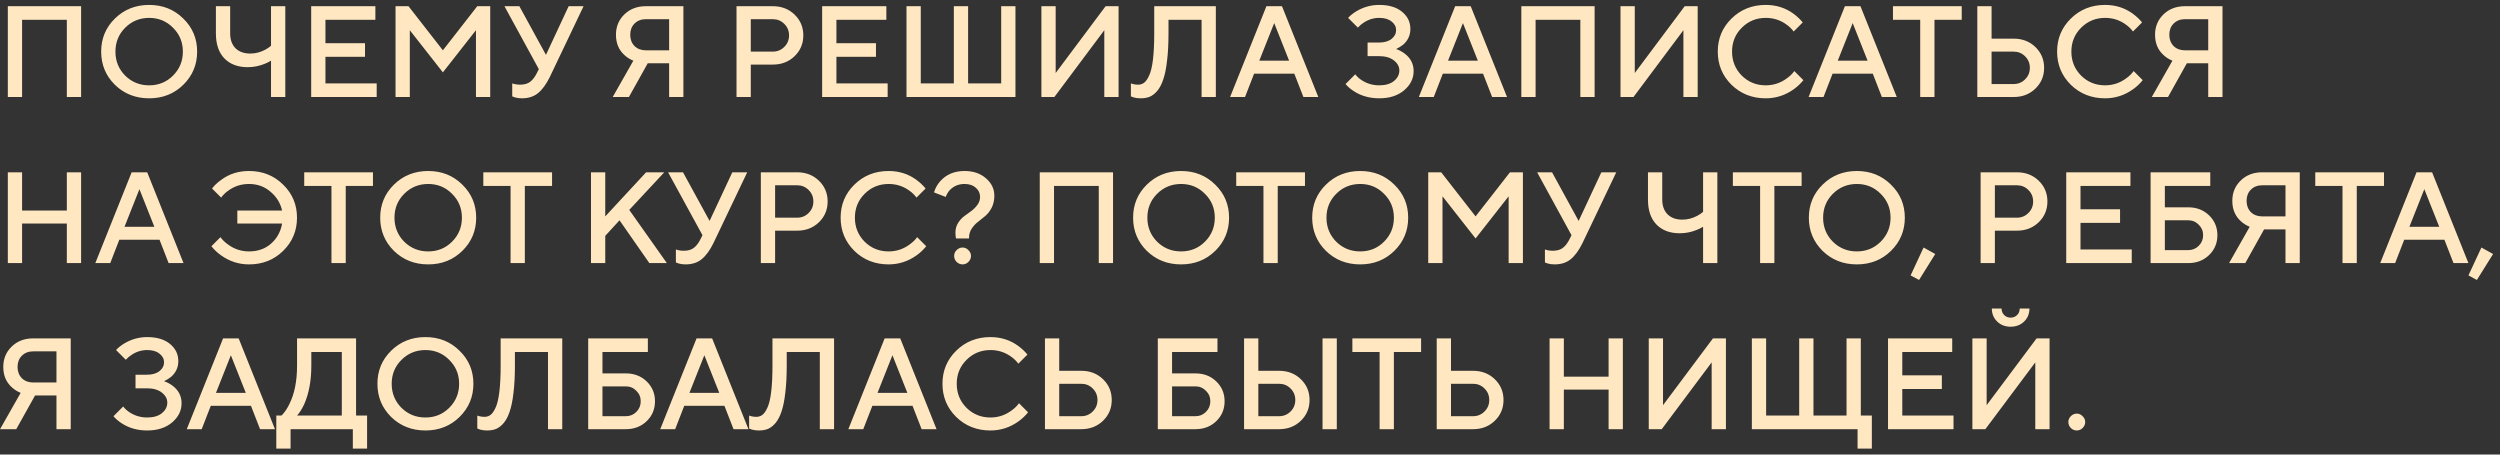 <?xml version="1.0" encoding="UTF-8"?> <svg xmlns="http://www.w3.org/2000/svg" width="286" height="52" viewBox="0 0 286 52" fill="none"><rect x="0" y="0" width="286" height="52" fill="#333333" stroke="none"/><path d="M0.895 11.098V0.711H9.278V11.098H7.646V2.269H2.527V11.098H0.895ZM14.318 3.174C13.576 3.916 13.205 4.826 13.205 5.904C13.205 6.983 13.576 7.898 14.318 8.649C15.07 9.391 15.985 9.762 17.063 9.762C18.142 9.762 19.052 9.391 19.794 8.649C20.545 7.898 20.921 6.983 20.921 5.904C20.921 4.826 20.545 3.916 19.794 3.174C19.052 2.422 18.142 2.046 17.063 2.046C15.985 2.046 15.07 2.422 14.318 3.174ZM13.146 9.703C12.097 8.664 11.573 7.398 11.573 5.904C11.573 4.411 12.097 3.149 13.146 2.121C14.204 1.082 15.51 0.563 17.063 0.563C18.616 0.563 19.917 1.082 20.966 2.121C22.024 3.149 22.553 4.411 22.553 5.904C22.553 7.398 22.024 8.664 20.966 9.703C19.917 10.732 18.616 11.246 17.063 11.246C15.51 11.246 14.204 10.732 13.146 9.703ZM31.005 11.098V6.943C30.738 7.101 30.486 7.225 30.248 7.314C29.635 7.561 28.997 7.685 28.334 7.685C27.207 7.685 26.317 7.349 25.664 6.676C25.021 6.003 24.699 5.054 24.699 3.827V0.711H26.331V3.827C26.331 4.539 26.534 5.103 26.94 5.519C27.355 5.924 27.919 6.127 28.631 6.127C29.225 6.127 29.799 5.979 30.352 5.682C30.58 5.563 30.798 5.415 31.005 5.237V0.711H32.638V11.098H31.005ZM35.599 11.098V0.711H42.944V2.269H37.231V4.94H41.757V6.498H37.231V9.54H43.093V11.098H35.599ZM45.25 11.098V0.711H46.734L50.666 5.756L54.598 0.711H56.082V11.098H54.45V3.456L50.666 8.278L46.882 3.456V11.098H45.25ZM58.599 11.024V9.54C58.699 9.579 58.782 9.604 58.852 9.614C59.05 9.663 59.262 9.688 59.49 9.688C59.974 9.688 60.36 9.579 60.647 9.362C60.944 9.134 61.201 8.798 61.419 8.353L61.641 7.907L57.709 0.711H59.416L62.458 6.275L65.054 0.711H66.76L62.903 8.798C62.497 9.629 62.047 10.247 61.552 10.652C61.068 11.048 60.454 11.246 59.712 11.246C59.406 11.246 59.139 11.211 58.911 11.142L58.599 11.024ZM70.094 11.098L72.454 6.943C72.068 6.785 71.737 6.577 71.46 6.32C70.797 5.736 70.465 4.955 70.465 3.975C70.465 3.046 70.787 2.269 71.43 1.646C72.073 1.023 72.889 0.711 73.878 0.711H78.181V11.098H76.549V7.24H74.101L71.949 11.098H70.094ZM73.878 5.756H76.549V2.195H73.878C73.354 2.195 72.924 2.363 72.587 2.699C72.261 3.026 72.098 3.451 72.098 3.975C72.098 4.5 72.261 4.93 72.587 5.266C72.924 5.593 73.354 5.756 73.878 5.756ZM84.258 11.098V0.711H88.413C89.412 0.711 90.243 1.032 90.905 1.675C91.568 2.318 91.9 3.11 91.9 4.05C91.9 4.989 91.568 5.781 90.905 6.424C90.243 7.067 89.412 7.388 88.413 7.388H85.89V11.098H84.258ZM85.89 5.904H88.413C88.927 5.904 89.362 5.726 89.718 5.37C90.084 5.014 90.267 4.574 90.267 4.05C90.267 3.525 90.084 3.085 89.718 2.729C89.362 2.373 88.927 2.195 88.413 2.195H85.89V5.904ZM94.053 11.098V0.711H101.398V2.269H95.686V4.94H100.211V6.498H95.686V9.54H101.547V11.098H94.053ZM103.704 11.098V0.711H105.336V9.54H109.12V0.711H110.752V9.54H114.536V0.711H116.168V11.098H103.704ZM119.136 11.098V0.711H120.768V8.353L126.481 0.711H127.965V11.098H126.333V3.456L120.62 11.098H119.136ZM129.373 11.024V9.54C129.472 9.579 129.551 9.604 129.611 9.614C129.789 9.663 129.982 9.688 130.189 9.688C130.456 9.688 130.689 9.614 130.887 9.465C131.094 9.307 131.287 9.03 131.465 8.635C131.653 8.239 131.797 7.64 131.896 6.839C131.995 6.028 132.044 5.024 132.044 3.827V0.711H139.092V11.098H137.46V2.269H133.676V3.827C133.676 5.014 133.622 6.048 133.513 6.928C133.414 7.809 133.271 8.521 133.083 9.065C132.905 9.609 132.677 10.049 132.4 10.385C132.123 10.712 131.831 10.939 131.525 11.068C131.228 11.187 130.882 11.246 130.486 11.246C130.179 11.246 129.912 11.211 129.685 11.142L129.373 11.024ZM140.724 11.098L144.879 0.711H146.66L150.814 11.098H149.108L148.069 8.427H143.469L142.431 11.098H140.724ZM144.063 6.943H147.476L145.769 2.64L144.063 6.943ZM153.929 9.614L155.041 8.501C155.229 8.748 155.457 8.961 155.724 9.139C156.337 9.554 157.025 9.762 157.787 9.762C158.499 9.762 159.058 9.599 159.463 9.273C159.879 8.936 160.086 8.531 160.086 8.056C160.086 7.621 159.879 7.24 159.463 6.913C159.048 6.587 158.489 6.424 157.787 6.424H156.451V4.866H157.787C158.38 4.866 158.85 4.727 159.196 4.45C159.542 4.173 159.715 3.837 159.715 3.441C159.715 3.055 159.542 2.729 159.196 2.462C158.86 2.185 158.39 2.046 157.787 2.046C157.134 2.046 156.53 2.234 155.976 2.61C155.759 2.749 155.546 2.932 155.338 3.159L154.225 2.046C154.453 1.789 154.76 1.542 155.145 1.304C155.956 0.81 156.837 0.563 157.787 0.563C158.894 0.563 159.765 0.825 160.398 1.349C161.031 1.873 161.348 2.526 161.348 3.308C161.348 4.02 161.076 4.618 160.532 5.103C160.284 5.301 160.012 5.469 159.715 5.608C160.081 5.736 160.413 5.914 160.71 6.142C161.382 6.656 161.719 7.319 161.719 8.13C161.719 8.981 161.358 9.713 160.635 10.326C159.913 10.939 158.964 11.246 157.787 11.246C156.679 11.246 155.709 10.974 154.878 10.43C154.483 10.173 154.166 9.901 153.929 9.614ZM162.315 11.098L166.47 0.711H168.25L172.405 11.098H170.699L169.66 8.427H165.06L164.021 11.098H162.315ZM165.654 6.943H169.066L167.36 2.64L165.654 6.943ZM174.04 11.098V0.711H182.424V11.098H180.791V2.269H175.672V11.098H174.04ZM185.386 11.098V0.711H187.018V8.353L192.731 0.711H194.215V11.098H192.582V3.456L186.87 11.098H185.386ZM205.268 8.13L206.307 9.169C205.99 9.564 205.624 9.911 205.209 10.207C204.239 10.9 203.171 11.246 202.003 11.246C200.45 11.246 199.145 10.732 198.086 9.703C197.038 8.664 196.513 7.398 196.513 5.904C196.513 4.411 197.038 3.149 198.086 2.121C199.145 1.082 200.45 0.563 202.003 0.563C203.2 0.563 204.259 0.899 205.179 1.572C205.604 1.888 205.955 2.22 206.232 2.566L205.194 3.604C204.976 3.308 204.714 3.05 204.407 2.833C203.705 2.309 202.904 2.046 202.003 2.046C200.925 2.046 200.01 2.422 199.258 3.174C198.517 3.916 198.146 4.826 198.146 5.904C198.146 6.983 198.517 7.898 199.258 8.649C200.01 9.391 200.925 9.762 202.003 9.762C202.904 9.762 203.715 9.49 204.437 8.946C204.783 8.699 205.06 8.427 205.268 8.13ZM206.902 11.098L211.056 0.711H212.837L216.992 11.098H215.285L214.247 8.427H209.647L208.608 11.098H206.902ZM210.24 6.943H213.653L211.947 2.64L210.24 6.943ZM219.672 11.098V2.269H216.556V0.711H224.42V2.269H221.304V11.098H219.672ZM226.205 11.098V0.711H227.837V4.421H230.36C231.359 4.421 232.19 4.742 232.853 5.385C233.516 6.028 233.847 6.819 233.847 7.759C233.847 8.699 233.516 9.49 232.853 10.133C232.19 10.776 231.359 11.098 230.36 11.098H226.205ZM227.837 9.614H230.36C230.874 9.614 231.31 9.436 231.666 9.08C232.032 8.724 232.215 8.283 232.215 7.759C232.215 7.235 232.032 6.795 231.666 6.438C231.31 6.082 230.874 5.904 230.36 5.904H227.837V9.614ZM244.088 8.13L245.126 9.169C244.81 9.564 244.444 9.911 244.028 10.207C243.059 10.9 241.99 11.246 240.823 11.246C239.27 11.246 237.964 10.732 236.906 9.703C235.857 8.664 235.333 7.398 235.333 5.904C235.333 4.411 235.857 3.149 236.906 2.121C237.964 1.082 239.27 0.563 240.823 0.563C242.02 0.563 243.079 0.899 243.998 1.572C244.424 1.888 244.775 2.22 245.052 2.566L244.013 3.604C243.796 3.308 243.534 3.05 243.227 2.833C242.525 2.309 241.723 2.046 240.823 2.046C239.745 2.046 238.83 2.422 238.078 3.174C237.336 3.916 236.965 4.826 236.965 5.904C236.965 6.983 237.336 7.898 238.078 8.649C238.83 9.391 239.745 9.762 240.823 9.762C241.723 9.762 242.534 9.49 243.257 8.946C243.603 8.699 243.88 8.427 244.088 8.13ZM246.167 11.098L248.526 6.943C248.14 6.785 247.809 6.577 247.532 6.32C246.869 5.736 246.538 4.955 246.538 3.975C246.538 3.046 246.859 2.269 247.502 1.646C248.145 1.023 248.961 0.711 249.95 0.711H254.253V11.098H252.621V7.24H250.173L248.021 11.098H246.167ZM249.95 5.756H252.621V2.195H249.95C249.426 2.195 248.996 2.363 248.659 2.699C248.333 3.026 248.17 3.451 248.17 3.975C248.17 4.5 248.333 4.93 248.659 5.266C248.996 5.593 249.426 5.756 249.95 5.756ZM0.895 30.098V19.711H2.527V24.088H7.646V19.711H9.278V30.098H7.646V25.572H2.527V30.098H0.895ZM10.905 30.098L15.06 19.711H16.841L20.995 30.098H19.289L18.25 27.427H13.65L12.612 30.098H10.905ZM14.244 25.943H17.657L15.95 21.64L14.244 25.943ZM24.184 28.169L25.223 27.13C25.43 27.427 25.707 27.699 26.053 27.946C26.776 28.49 27.587 28.762 28.487 28.762C29.496 28.762 30.337 28.465 31.009 27.872C31.692 27.268 32.112 26.502 32.271 25.572H27.151V24.088H32.271C32.083 23.238 31.642 22.52 30.95 21.937C30.267 21.343 29.446 21.046 28.487 21.046C27.587 21.046 26.785 21.308 26.083 21.833C25.776 22.05 25.514 22.308 25.297 22.604L24.258 21.566C24.525 21.21 24.876 20.878 25.311 20.572C26.212 19.899 27.27 19.563 28.487 19.563C30.04 19.563 31.341 20.082 32.389 21.121C33.448 22.149 33.977 23.411 33.977 24.904C33.977 26.398 33.448 27.664 32.389 28.703C31.341 29.732 30.04 30.246 28.487 30.246C27.32 30.246 26.251 29.9 25.282 29.207C24.866 28.911 24.5 28.564 24.184 28.169ZM37.919 30.098V21.269H34.803V19.711H42.668V21.269H39.552V30.098H37.919ZM46.24 22.174C45.498 22.916 45.128 23.826 45.128 24.904C45.128 25.983 45.498 26.898 46.24 27.649C46.992 28.391 47.907 28.762 48.986 28.762C50.064 28.762 50.974 28.391 51.716 27.649C52.468 26.898 52.843 25.983 52.843 24.904C52.843 23.826 52.468 22.916 51.716 22.174C50.974 21.422 50.064 21.046 48.986 21.046C47.907 21.046 46.992 21.422 46.24 22.174ZM45.068 28.703C44.02 27.664 43.495 26.398 43.495 24.904C43.495 23.411 44.02 22.149 45.068 21.121C46.127 20.082 47.432 19.563 48.986 19.563C50.538 19.563 51.839 20.082 52.888 21.121C53.946 22.149 54.476 23.411 54.476 24.904C54.476 26.398 53.946 27.664 52.888 28.703C51.839 29.732 50.538 30.246 48.986 30.246C47.432 30.246 46.127 29.732 45.068 28.703ZM58.409 30.098V21.269H55.293V19.711H63.157V21.269H60.041V30.098H58.409ZM67.609 30.098V19.711H69.241V24.756L73.915 19.711H75.992L71.986 24.014L76.289 30.098H74.286L70.873 25.201L69.241 26.982V30.098H67.609ZM77.321 30.023V28.54C77.42 28.579 77.504 28.604 77.573 28.614C77.771 28.663 77.984 28.688 78.211 28.688C78.696 28.688 79.082 28.579 79.369 28.362C79.665 28.134 79.923 27.798 80.14 27.353L80.363 26.907L76.431 19.711H78.137L81.179 25.275L83.776 19.711H85.482L81.624 27.798C81.219 28.629 80.768 29.247 80.274 29.652C79.789 30.048 79.176 30.246 78.434 30.246C78.127 30.246 77.86 30.211 77.633 30.142L77.321 30.023ZM87.04 30.098V19.711H91.195C92.194 19.711 93.025 20.032 93.688 20.675C94.35 21.318 94.682 22.11 94.682 23.05C94.682 23.989 94.35 24.781 93.688 25.424C93.025 26.067 92.194 26.388 91.195 26.388H88.672V30.098H87.04ZM88.672 24.904H91.195C91.709 24.904 92.144 24.726 92.5 24.37C92.867 24.014 93.049 23.574 93.049 23.05C93.049 22.525 92.867 22.085 92.5 21.729C92.144 21.373 91.709 21.195 91.195 21.195H88.672V24.904ZM104.922 27.13L105.961 28.169C105.644 28.564 105.278 28.911 104.863 29.207C103.893 29.9 102.825 30.246 101.658 30.246C100.105 30.246 98.799 29.732 97.741 28.703C96.692 27.664 96.168 26.398 96.168 24.904C96.168 23.411 96.692 22.149 97.741 21.121C98.799 20.082 100.105 19.563 101.658 19.563C102.855 19.563 103.913 19.899 104.833 20.572C105.259 20.888 105.61 21.22 105.887 21.566L104.848 22.604C104.63 22.308 104.368 22.05 104.062 21.833C103.359 21.308 102.558 21.046 101.658 21.046C100.58 21.046 99.665 21.422 98.913 22.174C98.171 22.916 97.8 23.826 97.8 24.904C97.8 25.983 98.171 26.898 98.913 27.649C99.665 28.391 100.58 28.762 101.658 28.762C102.558 28.762 103.369 28.49 104.091 27.946C104.438 27.699 104.715 27.427 104.922 27.13ZM110.859 27.278H109.375L109.331 27.085C109.311 26.927 109.301 26.769 109.301 26.611C109.301 26.215 109.395 25.859 109.583 25.542C109.781 25.216 110.018 24.949 110.295 24.741C110.572 24.533 110.849 24.331 111.126 24.133C111.403 23.925 111.636 23.688 111.824 23.421C112.022 23.153 112.12 22.857 112.12 22.53C112.12 22.105 111.957 21.754 111.631 21.477C111.314 21.19 110.884 21.046 110.34 21.046C109.647 21.046 109.074 21.294 108.619 21.788C108.441 21.996 108.297 22.243 108.188 22.53L106.853 22.011C106.982 21.566 107.199 21.16 107.506 20.794C108.208 19.973 109.153 19.563 110.34 19.563C111.339 19.563 112.155 19.84 112.788 20.393C113.431 20.948 113.753 21.61 113.753 22.382C113.753 22.896 113.654 23.351 113.456 23.747C113.258 24.133 113.016 24.449 112.729 24.697C112.452 24.934 112.17 25.162 111.883 25.379C111.596 25.597 111.354 25.859 111.156 26.166C110.958 26.462 110.859 26.808 110.859 27.204V27.278ZM109.435 29.964C109.247 29.766 109.153 29.539 109.153 29.282C109.153 29.024 109.247 28.802 109.435 28.614C109.633 28.416 109.86 28.317 110.117 28.317C110.375 28.317 110.597 28.416 110.785 28.614C110.983 28.802 111.082 29.024 111.082 29.282C111.082 29.539 110.983 29.766 110.785 29.964C110.597 30.152 110.375 30.246 110.117 30.246C109.86 30.246 109.633 30.152 109.435 29.964ZM118.948 30.098V19.711H127.331V30.098H125.699V21.269H120.58V30.098H118.948ZM132.371 22.174C131.629 22.916 131.258 23.826 131.258 24.904C131.258 25.983 131.629 26.898 132.371 27.649C133.123 28.391 134.038 28.762 135.116 28.762C136.194 28.762 137.104 28.391 137.846 27.649C138.598 26.898 138.974 25.983 138.974 24.904C138.974 23.826 138.598 22.916 137.846 22.174C137.104 21.422 136.194 21.046 135.116 21.046C134.038 21.046 133.123 21.422 132.371 22.174ZM131.199 28.703C130.15 27.664 129.626 26.398 129.626 24.904C129.626 23.411 130.15 22.149 131.199 21.121C132.257 20.082 133.563 19.563 135.116 19.563C136.669 19.563 137.97 20.082 139.019 21.121C140.077 22.149 140.606 23.411 140.606 24.904C140.606 26.398 140.077 27.664 139.019 28.703C137.97 29.732 136.669 30.246 135.116 30.246C133.563 30.246 132.257 29.732 131.199 28.703ZM144.539 30.098V21.269H141.423V19.711H149.288V21.269H146.172V30.098H144.539ZM152.86 22.174C152.118 22.916 151.748 23.826 151.748 24.904C151.748 25.983 152.118 26.898 152.86 27.649C153.612 28.391 154.527 28.762 155.605 28.762C156.684 28.762 157.594 28.391 158.336 27.649C159.087 26.898 159.463 25.983 159.463 24.904C159.463 23.826 159.087 22.916 158.336 22.174C157.594 21.422 156.684 21.046 155.605 21.046C154.527 21.046 153.612 21.422 152.86 22.174ZM151.688 28.703C150.64 27.664 150.115 26.398 150.115 24.904C150.115 23.411 150.64 22.149 151.688 21.121C152.747 20.082 154.052 19.563 155.605 19.563C157.158 19.563 158.459 20.082 159.508 21.121C160.566 22.149 161.096 23.411 161.096 24.904C161.096 26.398 160.566 27.664 159.508 28.703C158.459 29.732 157.158 30.246 155.605 30.246C154.052 30.246 152.747 29.732 151.688 28.703ZM163.39 30.098V19.711H164.873L168.806 24.756L172.738 19.711H174.221V30.098H172.589V22.456L168.806 27.278L165.022 22.456V30.098H163.39ZM176.739 30.023V28.54C176.838 28.579 176.922 28.604 176.992 28.614C177.189 28.663 177.402 28.688 177.63 28.688C178.114 28.688 178.5 28.579 178.787 28.362C179.084 28.134 179.341 27.798 179.559 27.353L179.781 26.907L175.849 19.711H177.555L180.597 25.275L183.194 19.711H184.9L181.042 27.798C180.637 28.629 180.187 29.247 179.692 29.652C179.207 30.048 178.594 30.246 177.852 30.246C177.546 30.246 177.278 30.211 177.051 30.142L176.739 30.023ZM194.833 30.098V25.943C194.566 26.101 194.314 26.225 194.076 26.314C193.463 26.561 192.825 26.685 192.162 26.685C191.035 26.685 190.144 26.349 189.491 25.676C188.848 25.003 188.527 24.054 188.527 22.827V19.711H190.159V22.827C190.159 23.539 190.362 24.103 190.767 24.518C191.183 24.924 191.747 25.127 192.459 25.127C193.053 25.127 193.626 24.979 194.18 24.682C194.408 24.563 194.625 24.415 194.833 24.237V19.711H196.465V30.098H194.833ZM201.356 30.098V21.269H198.24V19.711H206.104V21.269H202.988V30.098H201.356ZM209.677 22.174C208.935 22.916 208.564 23.826 208.564 24.904C208.564 25.983 208.935 26.898 209.677 27.649C210.429 28.391 211.344 28.762 212.422 28.762C213.5 28.762 214.41 28.391 215.152 27.649C215.904 26.898 216.28 25.983 216.28 24.904C216.28 23.826 215.904 22.916 215.152 22.174C214.41 21.422 213.5 21.046 212.422 21.046C211.344 21.046 210.429 21.422 209.677 22.174ZM208.505 28.703C207.456 27.664 206.932 26.398 206.932 24.904C206.932 23.411 207.456 22.149 208.505 21.121C209.563 20.082 210.869 19.563 212.422 19.563C213.975 19.563 215.276 20.082 216.324 21.121C217.383 22.149 217.912 23.411 217.912 24.904C217.912 26.398 217.383 27.664 216.324 28.703C215.276 29.732 213.975 30.246 212.422 30.246C210.869 30.246 209.563 29.732 208.505 28.703ZM218.574 31.507L220.058 28.317L221.393 29.059L219.539 32.027L218.574 31.507ZM226.582 30.098V19.711H230.737C231.736 19.711 232.567 20.032 233.229 20.675C233.892 21.318 234.224 22.11 234.224 23.05C234.224 23.989 233.892 24.781 233.229 25.424C232.567 26.067 231.736 26.388 230.737 26.388H228.214V30.098H226.582ZM228.214 24.904H230.737C231.251 24.904 231.686 24.726 232.042 24.37C232.408 24.014 232.591 23.574 232.591 23.05C232.591 22.525 232.408 22.085 232.042 21.729C231.686 21.373 231.251 21.195 230.737 21.195H228.214V24.904ZM236.377 30.098V19.711H243.722V21.269H238.01V23.94H242.535V25.498H238.01V28.54H243.871V30.098H236.377ZM247.66 28.614H250.331C250.806 28.614 251.207 28.451 251.533 28.124C251.869 27.788 252.037 27.382 252.037 26.907C252.037 26.433 251.869 26.032 251.533 25.706C251.207 25.369 250.806 25.201 250.331 25.201H247.66V28.614ZM246.028 30.098V19.711H252.854V21.269H247.66V23.717H250.331C251.291 23.717 252.087 24.024 252.72 24.637C253.353 25.25 253.67 26.007 253.67 26.907C253.67 27.808 253.353 28.564 252.72 29.178C252.087 29.791 251.291 30.098 250.331 30.098H246.028ZM255.006 30.098L257.365 25.943C256.979 25.785 256.648 25.577 256.371 25.32C255.708 24.736 255.377 23.955 255.377 22.975C255.377 22.046 255.698 21.269 256.341 20.646C256.984 20.023 257.8 19.711 258.789 19.711H263.092V30.098H261.46V26.24H259.012L256.86 30.098H255.006ZM258.789 24.756H261.46V21.195H258.789C258.265 21.195 257.835 21.363 257.498 21.699C257.172 22.026 257.009 22.451 257.009 22.975C257.009 23.5 257.172 23.93 257.498 24.266C257.835 24.593 258.265 24.756 258.789 24.756ZM267.983 30.098V21.269H264.867V19.711H272.731V21.269H269.615V30.098H267.983ZM272.297 30.098L276.451 19.711H278.232L282.387 30.098H280.68L279.642 27.427H275.042L274.003 30.098H272.297ZM275.635 25.943H279.048L277.342 21.64L275.635 25.943ZM282.39 31.507L283.873 28.317L285.209 29.059L283.354 32.027L282.39 31.507ZM0.005 49.098L2.364 44.943C1.978 44.785 1.647 44.577 1.37 44.32C0.707 43.736 0.376 42.955 0.376 41.975C0.376 41.045 0.697 40.269 1.34 39.646C1.983 39.023 2.799 38.711 3.788 38.711H8.091V49.098H6.459V45.24H4.011L1.859 49.098H0.005ZM3.788 43.756H6.459V40.195H3.788C3.264 40.195 2.834 40.363 2.497 40.699C2.171 41.026 2.008 41.451 2.008 41.975C2.008 42.5 2.171 42.93 2.497 43.266C2.834 43.593 3.264 43.756 3.788 43.756ZM12.981 47.614L14.094 46.501C14.282 46.748 14.509 46.961 14.777 47.139C15.39 47.554 16.077 47.762 16.839 47.762C17.551 47.762 18.11 47.599 18.516 47.273C18.931 46.936 19.139 46.531 19.139 46.056C19.139 45.621 18.931 45.24 18.516 44.913C18.1 44.587 17.541 44.424 16.839 44.424H15.504V42.866H16.839C17.433 42.866 17.902 42.727 18.249 42.45C18.595 42.173 18.768 41.837 18.768 41.441C18.768 41.055 18.595 40.729 18.249 40.462C17.912 40.185 17.442 40.046 16.839 40.046C16.186 40.046 15.583 40.234 15.029 40.61C14.811 40.749 14.598 40.932 14.391 41.159L13.278 40.046C13.505 39.789 13.812 39.542 14.198 39.304C15.009 38.81 15.889 38.563 16.839 38.563C17.947 38.563 18.817 38.825 19.451 39.349C20.084 39.873 20.4 40.526 20.4 41.308C20.4 42.02 20.128 42.618 19.584 43.103C19.337 43.301 19.065 43.469 18.768 43.608C19.134 43.736 19.465 43.914 19.762 44.142C20.435 44.656 20.771 45.319 20.771 46.13C20.771 46.981 20.41 47.713 19.688 48.326C18.966 48.939 18.016 49.246 16.839 49.246C15.731 49.246 14.762 48.974 13.931 48.43C13.535 48.173 13.219 47.901 12.981 47.614ZM21.367 49.098L25.522 38.711H27.303L31.457 49.098H29.751L28.712 46.427H24.113L23.074 49.098H21.367ZM24.706 44.943H28.119L26.412 40.64L24.706 44.943ZM31.609 51.323V47.54H32.202C32.538 47.213 32.835 46.783 33.093 46.249C33.686 45.081 33.983 43.608 33.983 41.827V38.711H40.734V47.54H41.995V51.323H40.363V49.098H33.241V51.323H31.609ZM33.983 47.54H39.102V40.269H35.615V41.827C35.615 43.548 35.343 45.022 34.799 46.249C34.542 46.793 34.27 47.223 33.983 47.54ZM45.922 41.174C45.18 41.916 44.809 42.826 44.809 43.904C44.809 44.983 45.18 45.898 45.922 46.649C46.673 47.391 47.589 47.762 48.667 47.762C49.745 47.762 50.655 47.391 51.397 46.649C52.149 45.898 52.525 44.983 52.525 43.904C52.525 42.826 52.149 41.916 51.397 41.174C50.655 40.422 49.745 40.046 48.667 40.046C47.589 40.046 46.673 40.422 45.922 41.174ZM44.749 47.703C43.701 46.664 43.177 45.398 43.177 43.904C43.177 42.411 43.701 41.149 44.749 40.121C45.808 39.082 47.114 38.563 48.667 38.563C50.22 38.563 51.521 39.082 52.569 40.121C53.628 41.149 54.157 42.411 54.157 43.904C54.157 45.398 53.628 46.664 52.569 47.703C51.521 48.732 50.22 49.246 48.667 49.246C47.114 49.246 45.808 48.732 44.749 47.703ZM54.603 49.023V47.54C54.702 47.579 54.781 47.604 54.84 47.614C55.019 47.663 55.212 47.688 55.419 47.688C55.686 47.688 55.919 47.614 56.117 47.465C56.324 47.307 56.517 47.03 56.695 46.635C56.883 46.239 57.027 45.64 57.126 44.839C57.224 44.028 57.274 43.024 57.274 41.827V38.711H64.322V49.098H62.69V40.269H58.906V41.827C58.906 43.014 58.852 44.048 58.743 44.928C58.644 45.809 58.501 46.521 58.313 47.065C58.135 47.609 57.907 48.049 57.63 48.385C57.353 48.712 57.061 48.939 56.755 49.068C56.458 49.187 56.112 49.246 55.716 49.246C55.409 49.246 55.142 49.211 54.915 49.142L54.603 49.023ZM68.922 47.614H71.593C72.068 47.614 72.468 47.451 72.795 47.124C73.131 46.788 73.299 46.382 73.299 45.907C73.299 45.433 73.131 45.032 72.795 44.706C72.468 44.369 72.068 44.201 71.593 44.201H68.922V47.614ZM67.29 49.098V38.711H74.115V40.269H68.922V42.717H71.593C72.552 42.717 73.349 43.024 73.982 43.637C74.615 44.251 74.931 45.007 74.931 45.907C74.931 46.808 74.615 47.564 73.982 48.178C73.349 48.791 72.552 49.098 71.593 49.098H67.29ZM75.532 49.098L79.687 38.711H81.468L85.622 49.098H83.916L82.877 46.427H78.277L77.239 49.098H75.532ZM78.871 44.943H82.284L80.577 40.64L78.871 44.943ZM85.699 49.023V47.54C85.798 47.579 85.877 47.604 85.937 47.614C86.115 47.663 86.308 47.688 86.516 47.688C86.783 47.688 87.015 47.614 87.213 47.465C87.421 47.307 87.614 47.03 87.792 46.635C87.98 46.239 88.123 45.64 88.222 44.839C88.321 44.028 88.37 43.024 88.37 41.827V38.711H95.418V49.098H93.786V40.269H90.002V41.827C90.002 43.014 89.948 44.048 89.839 44.928C89.74 45.809 89.597 46.521 89.409 47.065C89.231 47.609 89.003 48.049 88.726 48.385C88.449 48.712 88.158 48.939 87.851 49.068C87.554 49.187 87.208 49.246 86.812 49.246C86.506 49.246 86.239 49.211 86.011 49.142L85.699 49.023ZM97.05 49.098L101.205 38.711H102.986L107.14 49.098H105.434L104.395 46.427H99.796L98.757 49.098H97.05ZM100.389 44.943H103.802L102.095 40.64L100.389 44.943ZM116.573 46.13L117.611 47.169C117.295 47.564 116.929 47.911 116.513 48.207C115.544 48.9 114.475 49.246 113.308 49.246C111.755 49.246 110.449 48.732 109.391 47.703C108.342 46.664 107.818 45.398 107.818 43.904C107.818 42.411 108.342 41.149 109.391 40.121C110.449 39.082 111.755 38.563 113.308 38.563C114.505 38.563 115.564 38.899 116.483 39.572C116.909 39.888 117.26 40.219 117.537 40.566L116.498 41.604C116.281 41.308 116.019 41.05 115.712 40.833C115.01 40.309 114.208 40.046 113.308 40.046C112.23 40.046 111.315 40.422 110.563 41.174C109.821 41.916 109.45 42.826 109.45 43.904C109.45 44.983 109.821 45.898 110.563 46.649C111.315 47.391 112.23 47.762 113.308 47.762C114.208 47.762 115.019 47.49 115.742 46.946C116.088 46.699 116.365 46.427 116.573 46.13ZM119.542 49.098V38.711H121.174V42.42H123.697C124.696 42.42 125.527 42.742 126.189 43.385C126.852 44.028 127.183 44.819 127.183 45.759C127.183 46.699 126.852 47.49 126.189 48.133C125.527 48.776 124.696 49.098 123.697 49.098H119.542ZM121.174 47.614H123.697C124.211 47.614 124.646 47.436 125.002 47.08C125.368 46.724 125.551 46.283 125.551 45.759C125.551 45.235 125.368 44.795 125.002 44.438C124.646 44.082 124.211 43.904 123.697 43.904H121.174V47.614ZM134.085 47.614H136.756C137.231 47.614 137.631 47.451 137.958 47.124C138.294 46.788 138.462 46.382 138.462 45.907C138.462 45.433 138.294 45.032 137.958 44.706C137.631 44.369 137.231 44.201 136.756 44.201H134.085V47.614ZM132.453 49.098V38.711H139.278V40.269H134.085V42.717H136.756C137.715 42.717 138.512 43.024 139.145 43.637C139.778 44.251 140.094 45.007 140.094 45.907C140.094 46.808 139.778 47.564 139.145 48.178C138.512 48.791 137.715 49.098 136.756 49.098H132.453ZM151.298 49.098V38.711H152.93V49.098H151.298ZM142.321 49.098V38.711H143.953V42.42H146.327C147.326 42.42 148.157 42.742 148.82 43.385C149.483 44.028 149.814 44.819 149.814 45.759C149.814 46.699 149.483 47.49 148.82 48.133C148.157 48.776 147.326 49.098 146.327 49.098H142.321ZM143.953 47.614H146.327C146.841 47.614 147.277 47.436 147.633 47.08C147.999 46.724 148.182 46.283 148.182 45.759C148.182 45.235 147.999 44.795 147.633 44.438C147.277 44.082 146.841 43.904 146.327 43.904H143.953V47.614ZM157.827 49.098V40.269H154.711V38.711H162.575V40.269H159.459V49.098H157.827ZM164.36 49.098V38.711H165.993V42.42H168.515C169.514 42.42 170.345 42.742 171.008 43.385C171.671 44.028 172.002 44.819 172.002 45.759C172.002 46.699 171.671 47.49 171.008 48.133C170.345 48.776 169.514 49.098 168.515 49.098H164.36ZM165.993 47.614H168.515C169.03 47.614 169.465 47.436 169.821 47.08C170.187 46.724 170.37 46.283 170.37 45.759C170.37 45.235 170.187 44.795 169.821 44.438C169.465 44.082 169.03 43.904 168.515 43.904H165.993V47.614ZM177.271 49.098V38.711H178.904V43.088H184.023V38.711H185.655V49.098H184.023V44.572H178.904V49.098H177.271ZM188.617 49.098V38.711H190.25V46.353L195.962 38.711H197.446V49.098H195.814V41.456L190.101 49.098H188.617ZM200.412 49.098V38.711H202.045V47.54H205.828V38.711H207.461V47.54H211.244V38.711H212.876V47.54H214.138V51.323H212.506V49.098H200.412ZM215.99 49.098V38.711H223.334V40.269H217.622V42.94H222.147V44.498H217.622V47.54H223.483V49.098H215.99ZM225.64 49.098V38.711H227.272V46.353L232.985 38.711H234.469V49.098H232.837V41.456L227.124 49.098H225.64ZM227.866 35.298H228.979C228.979 35.595 229.078 35.842 229.275 36.04C229.473 36.238 229.721 36.337 230.017 36.337C230.314 36.337 230.561 36.238 230.759 36.04C230.957 35.842 231.056 35.595 231.056 35.298H232.169C232.169 35.892 231.966 36.386 231.561 36.782C231.155 37.178 230.641 37.376 230.017 37.376C229.394 37.376 228.88 37.178 228.474 36.782C228.069 36.386 227.866 35.892 227.866 35.298ZM238.251 48.964C238.063 49.152 237.841 49.246 237.584 49.246C237.326 49.246 237.099 49.152 236.901 48.964C236.713 48.766 236.619 48.539 236.619 48.282C236.619 48.024 236.713 47.802 236.901 47.614C237.099 47.416 237.326 47.317 237.584 47.317C237.841 47.317 238.063 47.416 238.251 47.614C238.449 47.802 238.548 48.024 238.548 48.282C238.548 48.539 238.449 48.766 238.251 48.964Z" fill="#FFE8C1"></path></svg> 